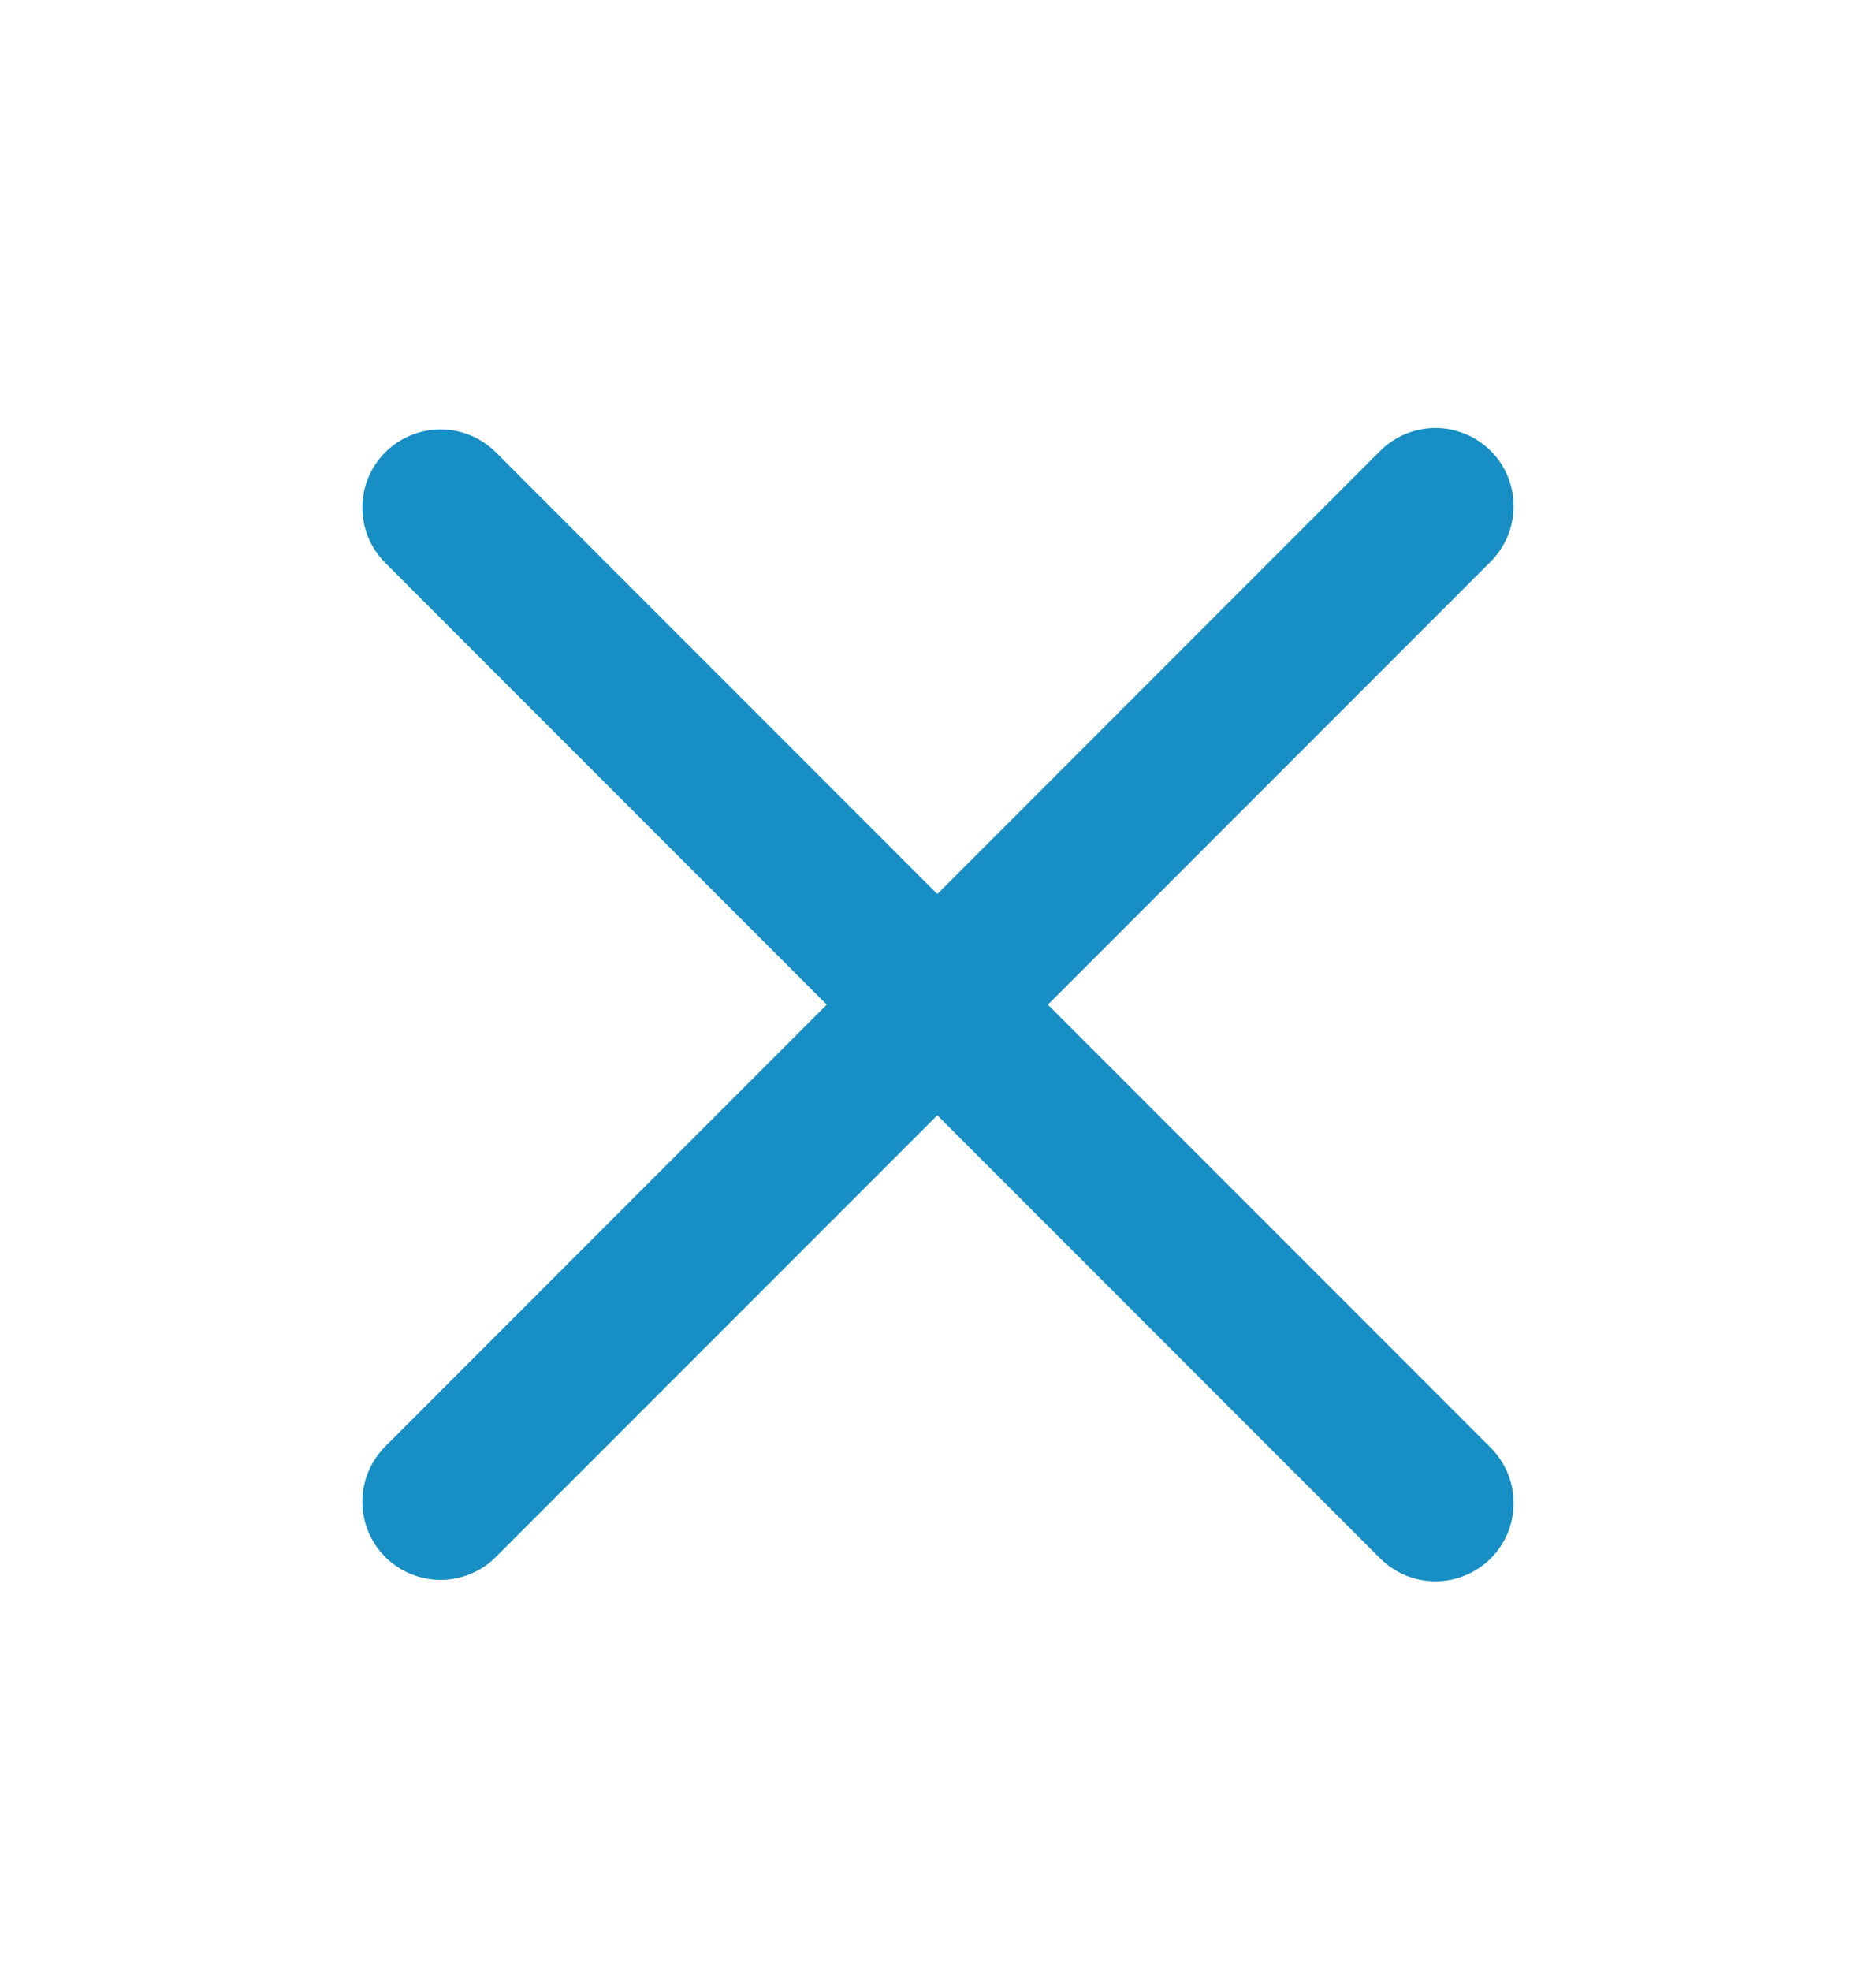 <svg width="20" height="21" viewBox="0 0 20 21" fill="none" xmlns="http://www.w3.org/2000/svg">
<path d="M4.107 16.589C3.951 16.433 3.863 16.221 3.863 16C3.863 15.779 3.951 15.567 4.107 15.411L14.714 4.804C14.87 4.648 15.082 4.56 15.303 4.56C15.524 4.56 15.736 4.648 15.893 4.804C16.049 4.96 16.137 5.172 16.137 5.393C16.137 5.614 16.049 5.826 15.893 5.983L5.286 16.589C5.13 16.745 4.918 16.833 4.697 16.833C4.476 16.833 4.264 16.745 4.107 16.589Z" fill="#178FC4"/>
<path d="M4.697 4.575C4.476 4.575 4.264 4.663 4.107 4.819C3.951 4.975 3.863 5.187 3.863 5.408C3.863 5.629 3.951 5.841 4.107 5.997L14.714 16.604C14.87 16.76 15.082 16.848 15.303 16.848C15.524 16.848 15.736 16.76 15.893 16.604C16.049 16.448 16.137 16.236 16.137 16.015C16.137 15.794 16.049 15.582 15.893 15.425L5.286 4.819C5.13 4.663 4.918 4.575 4.697 4.575Z" fill="#178FC4"/>
</svg>
